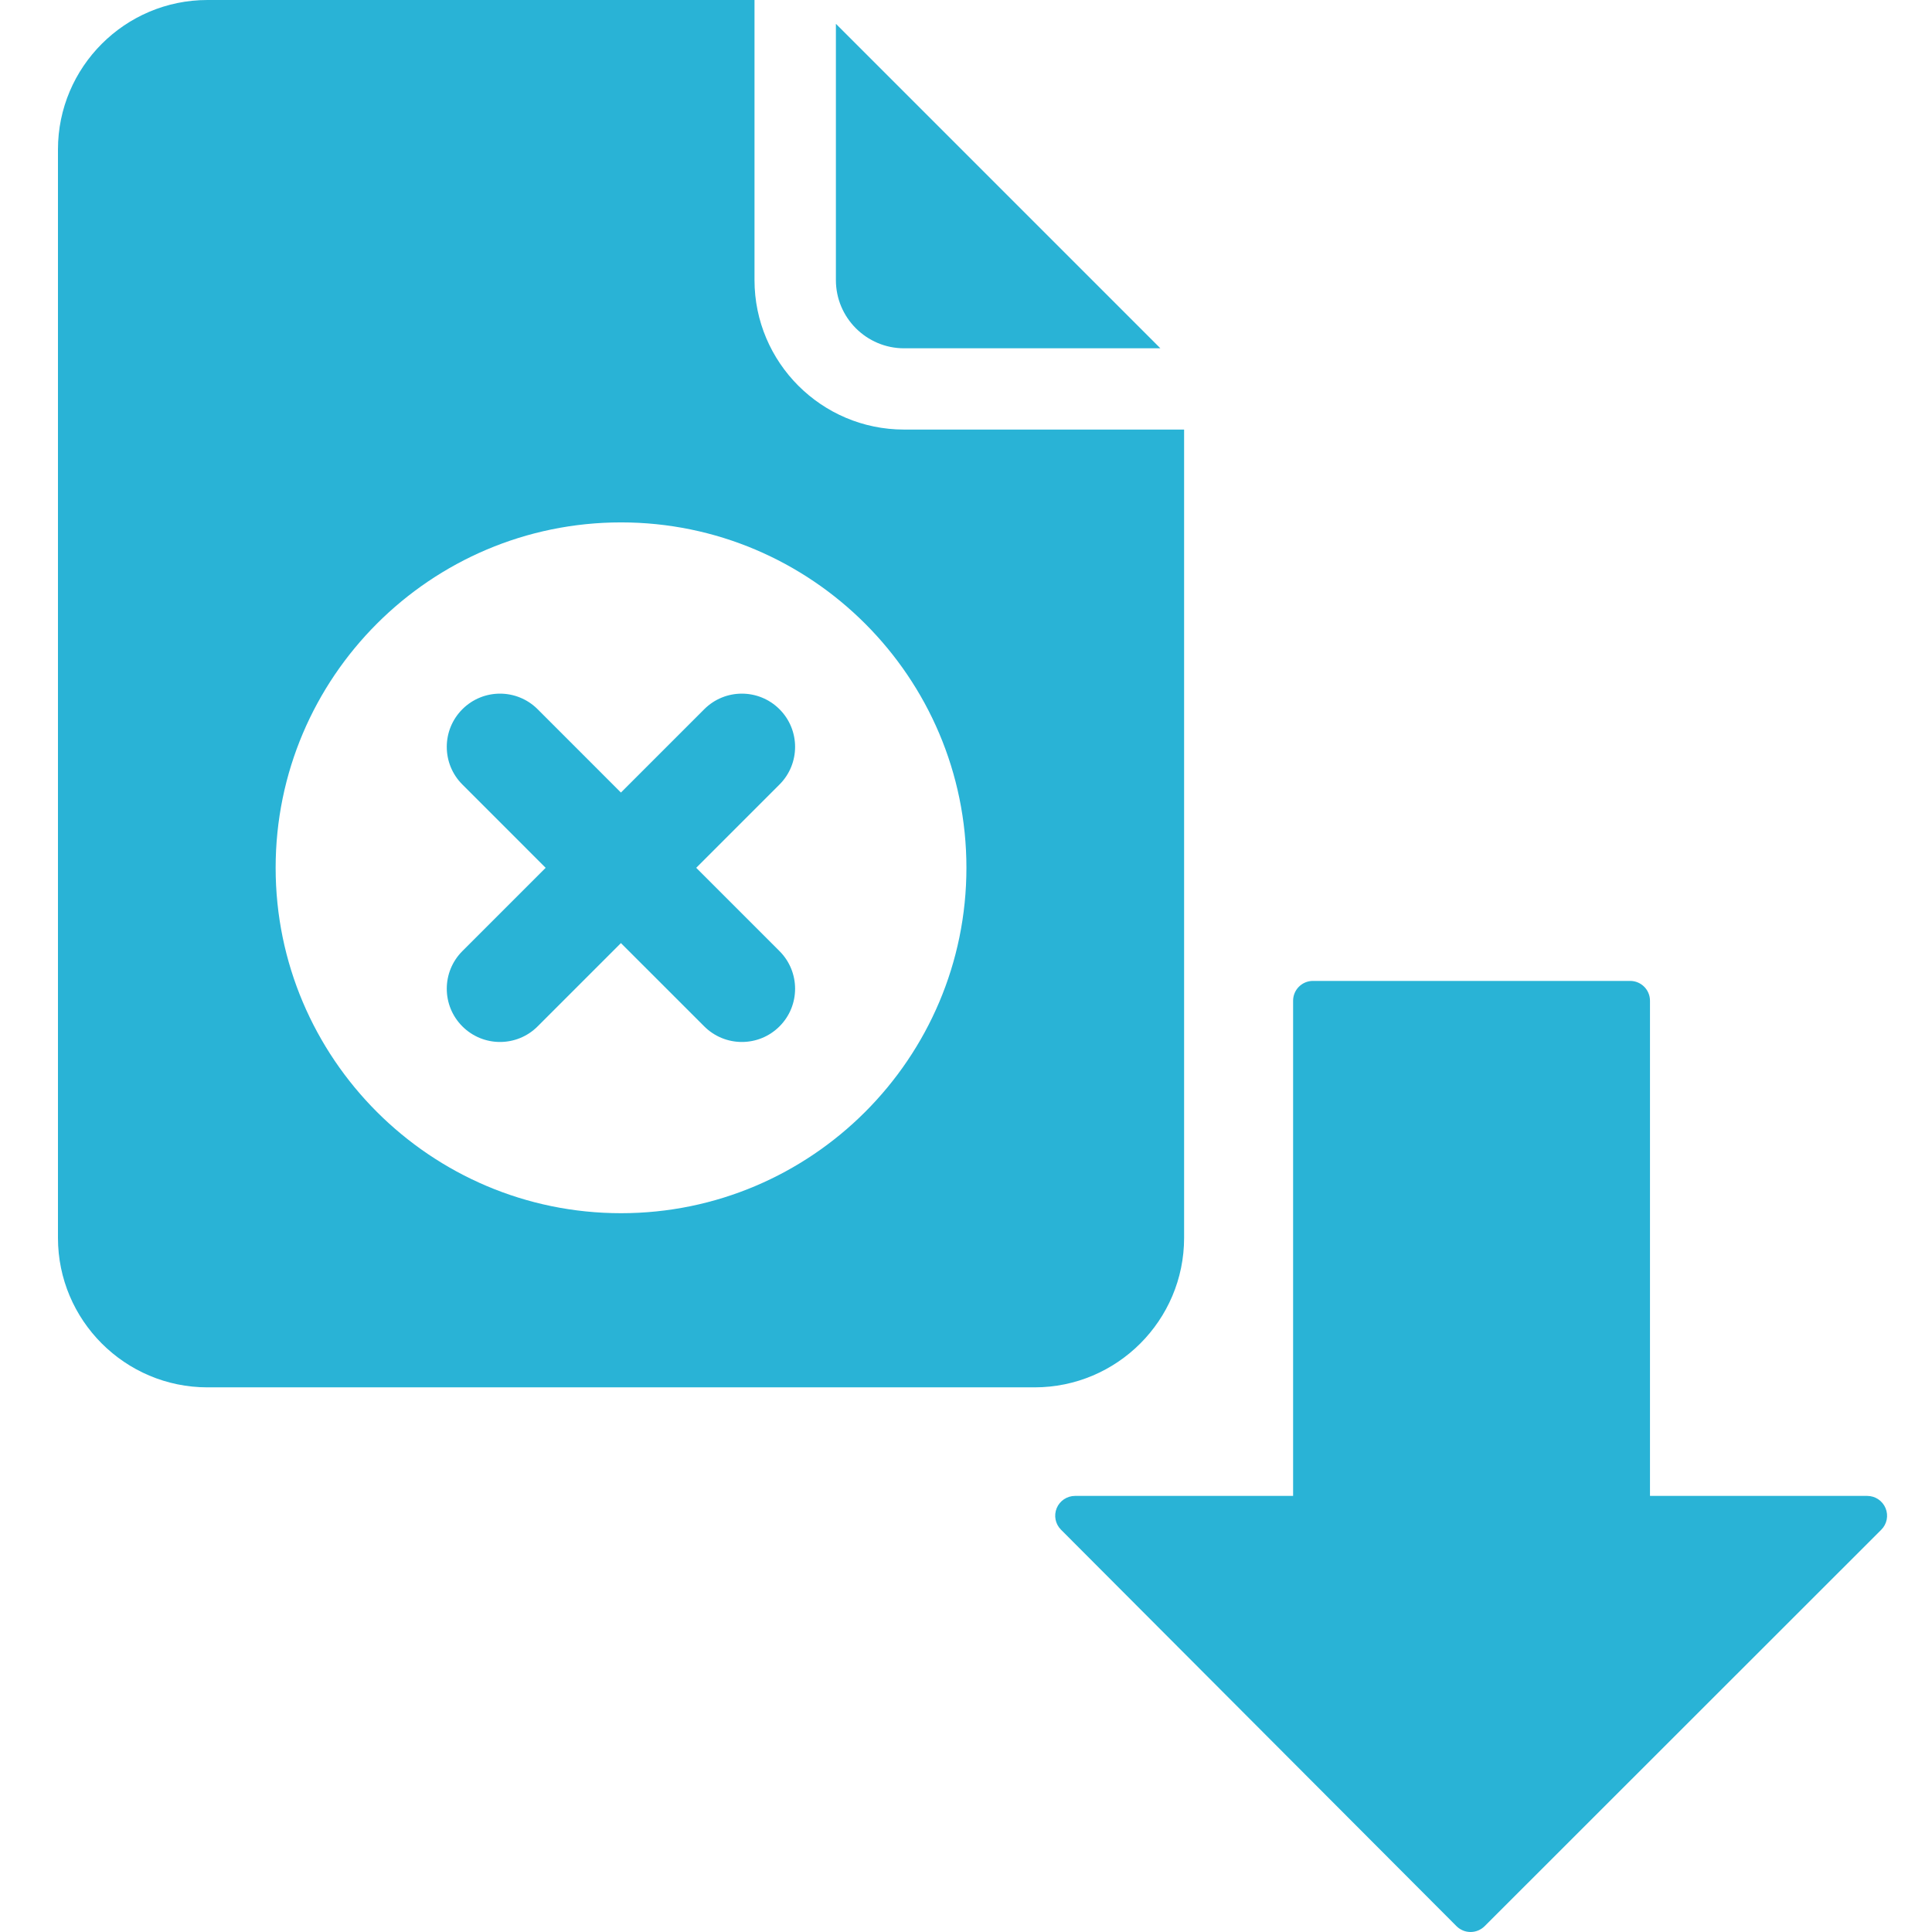 <?xml version="1.0" encoding="UTF-8"?> <svg xmlns="http://www.w3.org/2000/svg" width="100" height="100" viewBox="0 0 100 100" fill="none"><path d="M46.794 18.026H60.059L43.266 1.232V14.498C43.266 16.444 44.849 18.028 46.796 18.028L46.794 18.026Z" fill="#29B3D6"></path><path d="M40.347 49.229C41.423 50.305 41.423 52.05 40.347 53.125C39.808 53.664 39.104 53.932 38.399 53.932C37.693 53.932 36.989 53.662 36.451 53.125L32.139 48.814L27.828 53.125C27.289 53.664 26.585 53.932 25.88 53.932C25.174 53.932 24.47 53.662 23.932 53.125C22.856 52.05 22.856 50.305 23.932 49.229L28.243 44.918L23.932 40.606C22.856 39.531 22.856 37.786 23.932 36.71C25.008 35.634 26.752 35.634 27.828 36.71L32.139 41.022L36.451 36.71C37.526 35.634 39.271 35.634 40.347 36.71C41.423 37.786 41.423 39.531 40.347 40.606L36.036 44.918L40.347 49.229Z" fill="#29B3D6"></path><path d="M46.791 22.234C42.525 22.234 39.053 18.763 39.053 14.496V0H10.738C6.471 0 3 3.471 3 7.738V64.072C3 68.338 6.471 71.809 10.738 71.809H53.551C57.818 71.809 61.289 68.338 61.289 64.072V22.234H46.791ZM32.145 62.795C22.286 62.795 14.267 54.776 14.267 44.917C14.267 35.059 22.286 27.039 32.145 27.039C42.003 27.039 50.022 35.059 50.022 44.917C50.022 54.776 42.003 62.795 32.145 62.795Z" fill="#29B3D6"></path><path d="M97.596 78.062C97.436 77.678 97.062 77.428 96.648 77.428H85.403V51.797C85.403 51.231 84.943 50.772 84.376 50.772H67.958C67.391 50.772 66.931 51.231 66.931 51.797V77.428H55.643C55.229 77.428 54.855 77.678 54.695 78.06C54.537 78.443 54.623 78.884 54.917 79.177L75.389 99.699C75.582 99.891 75.843 100 76.116 100C76.389 100 76.649 99.891 76.842 99.701L97.374 79.179C97.668 78.886 97.756 78.445 97.596 78.062Z" fill="#29B3D6"></path></svg> 